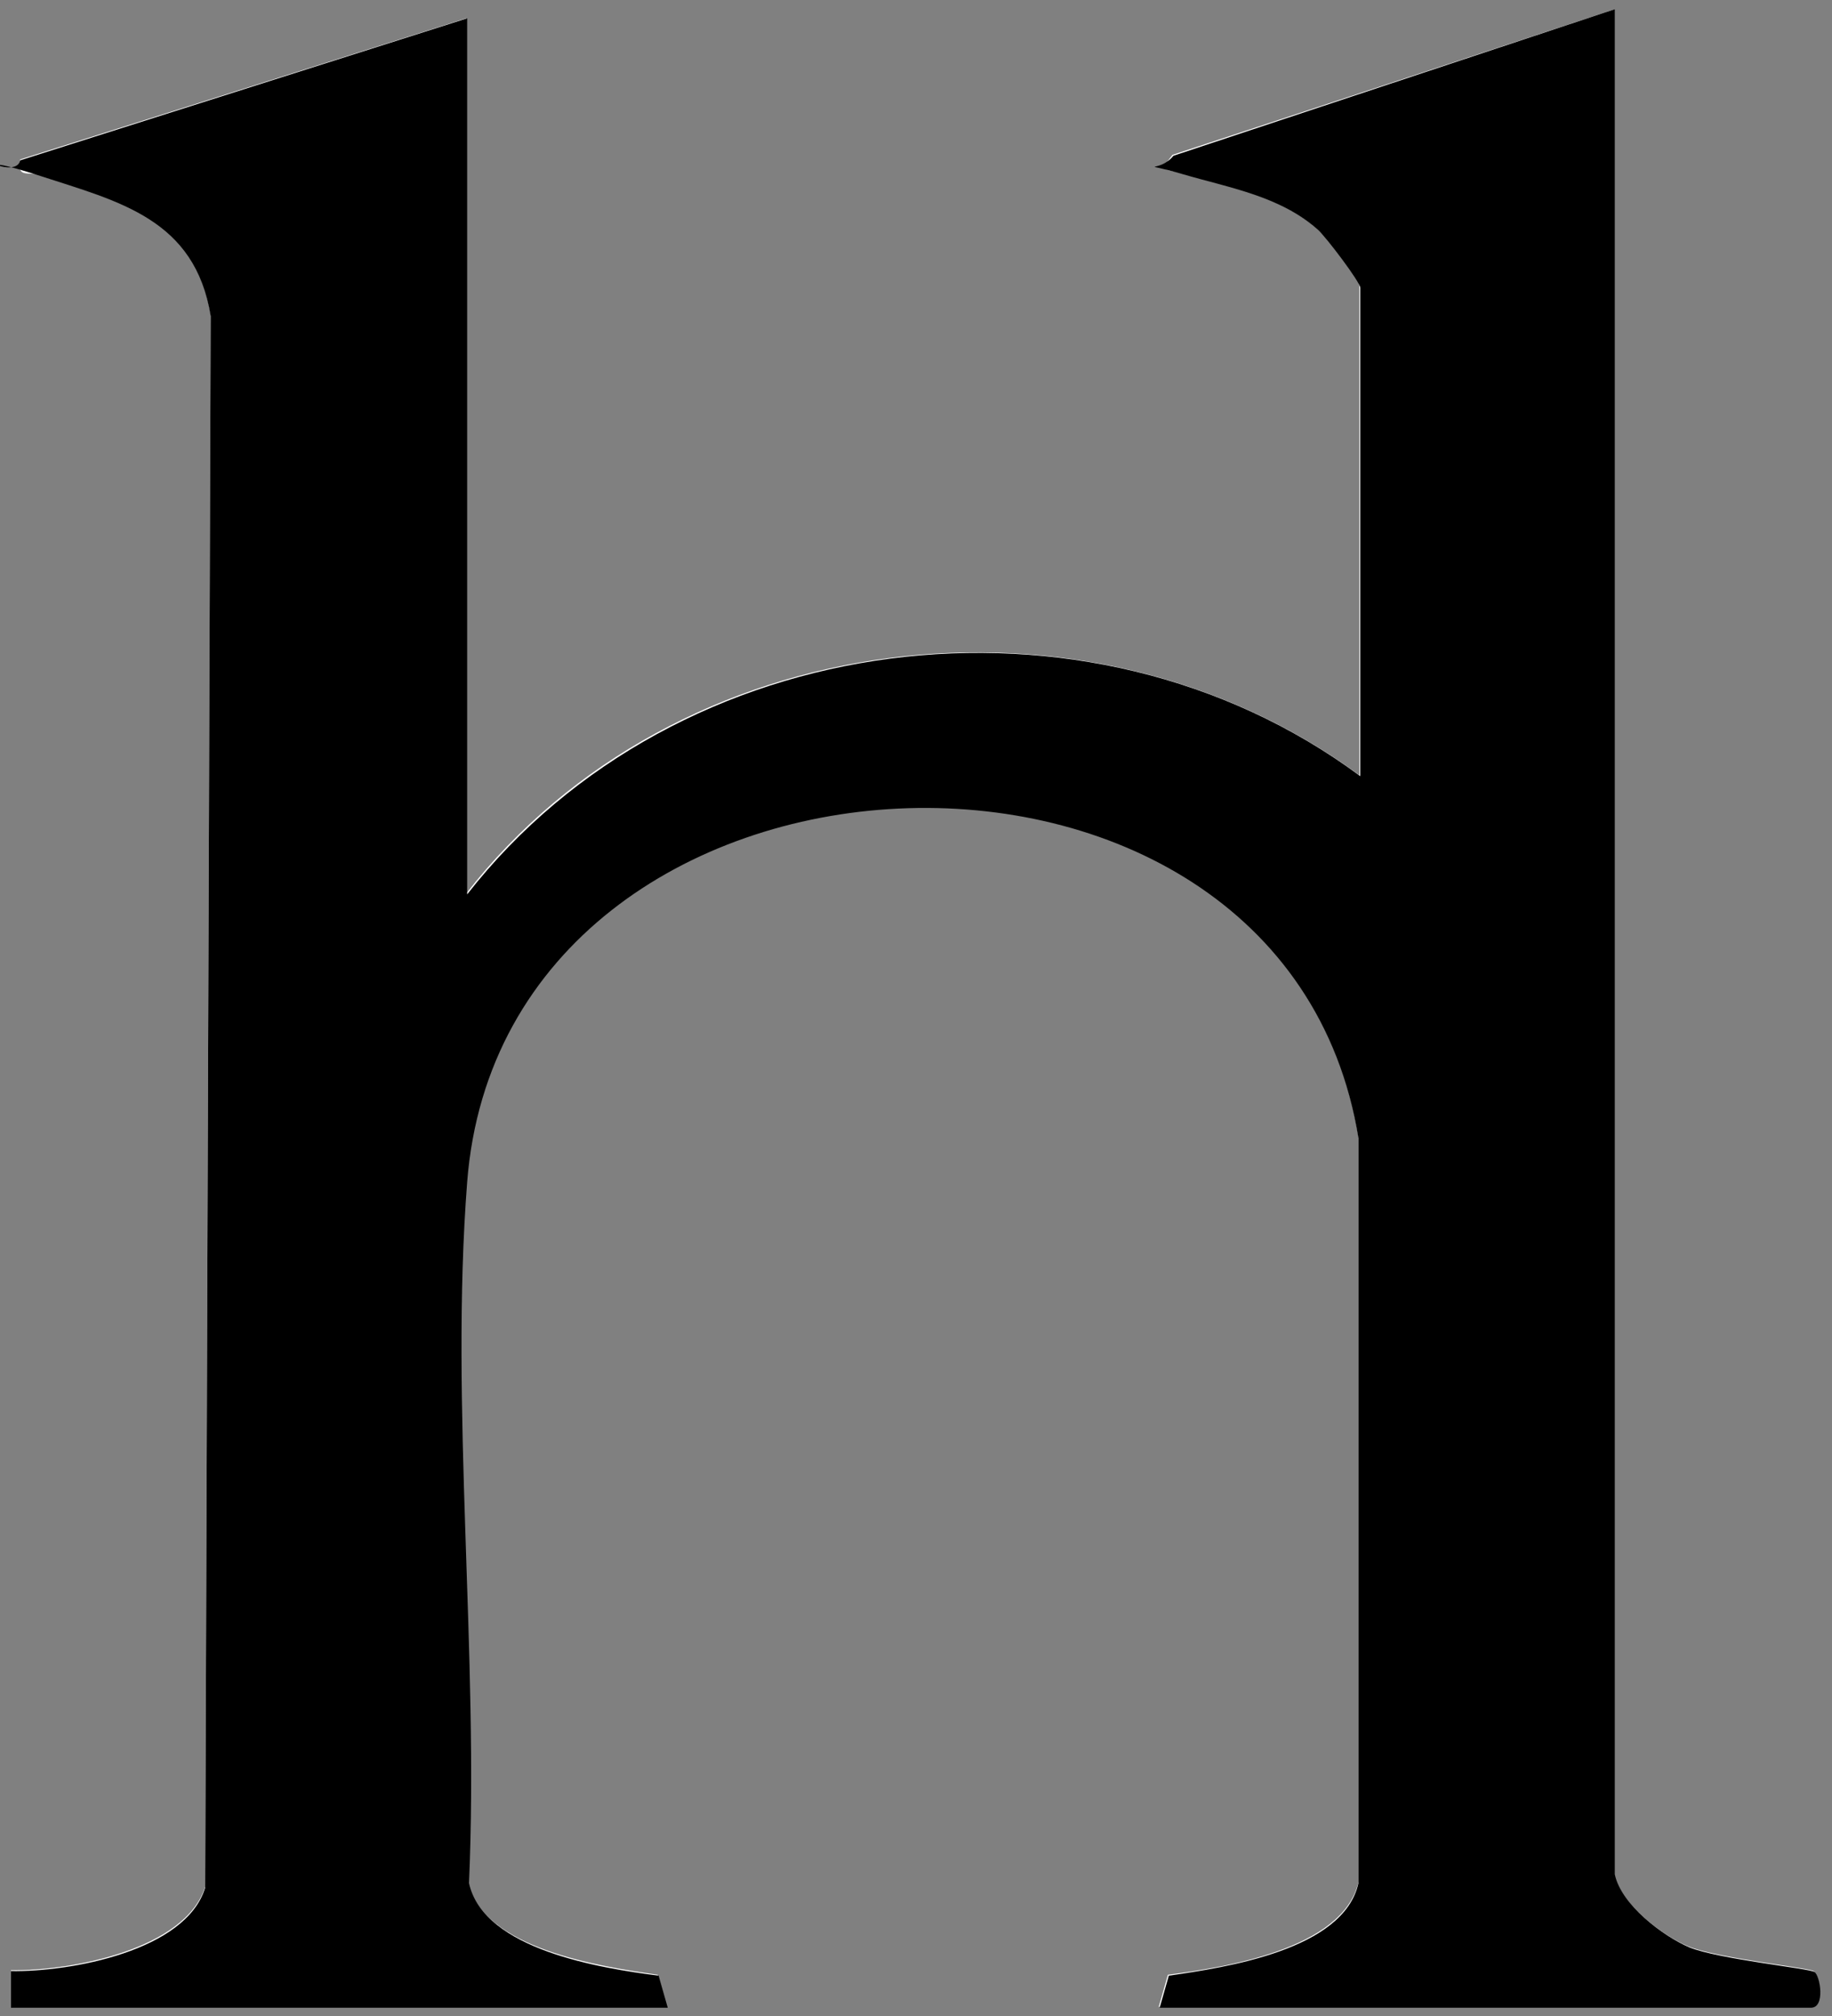 <?xml version="1.0" encoding="UTF-8"?>
<svg id="Ebene_1" xmlns="http://www.w3.org/2000/svg" version="1.1" viewBox="0 0 200 220">
  <rect x="0" y="0" width="200" height="220" fill="#808080" stroke="none"/>
  <!-- Generator: Adobe Illustrator 29.8.1, SVG Export Plug-In . SVG Version: 2.1.1 Build 2)  -->
  <defs>
    <style>
      .st0 {
        fill: #fff;
      }
    </style>
  </defs>
  <path class="st0" d="M176.3,204.6V1l-48.3,15.9c-1.6,2-.6,1.5,1,2,5.1,1.5,10.7,2.4,14.8,6.1s4.6,5.7,4.6,6.3v53.3c-29.8-22-74.7-16.4-97.5,12.9V2L2.2,17.4c-.4,2.1.9,1.3,2.2,1.7,8.6,2.7,16.9,4.7,18.6,15.3l-.6,171.5c-2.2,6.9-14.8,9.2-21.2,9.1v4h71.6l-1-3.5c-6.2-.9-19.1-2.8-20.7-10.1,1.1-24.8-2.2-52-.2-76.5,4.1-51.6,89.2-55.5,97.4-4.8v81.3c-1.7,7.3-14.6,9.3-20.8,10.1l-1,3.5h71.1c1.6,0,1.1-3.5.4-3.9s-10.5-1.4-13.7-2.7c-2.9-1.2-7.4-4.7-8.1-7.9Z"/>
  <path d="M176.3,204.6c.7,3.2,5.1,6.6,8.1,7.9,3.2,1.3,13.1,2.3,13.7,2.7s1.2,3.9-.4,3.9h-71.1l1-3.5c6.2-.9,19.1-2.8,20.7-10.1v-81.3c-8.2-50.7-93.3-46.8-97.3,4.8-1.9,24.5,1.3,51.7.2,76.5,1.6,7.3,14.5,9.3,20.7,10.1l1,3.5H1.2v-4c6.5.1,19.1-2.2,21.2-9.1l.6-171.5c-1.7-10.6-10-12.5-18.6-15.3s-2.6.4-2.2-1.7L51,2v95.6c22.9-29.3,67.7-35,97.5-12.9V31.4c0-.6-3.7-5.5-4.6-6.3-4.1-3.7-9.7-4.6-14.8-6.1s-2.6,0-1-2L176.3,1v203.6Z"/>
</svg>